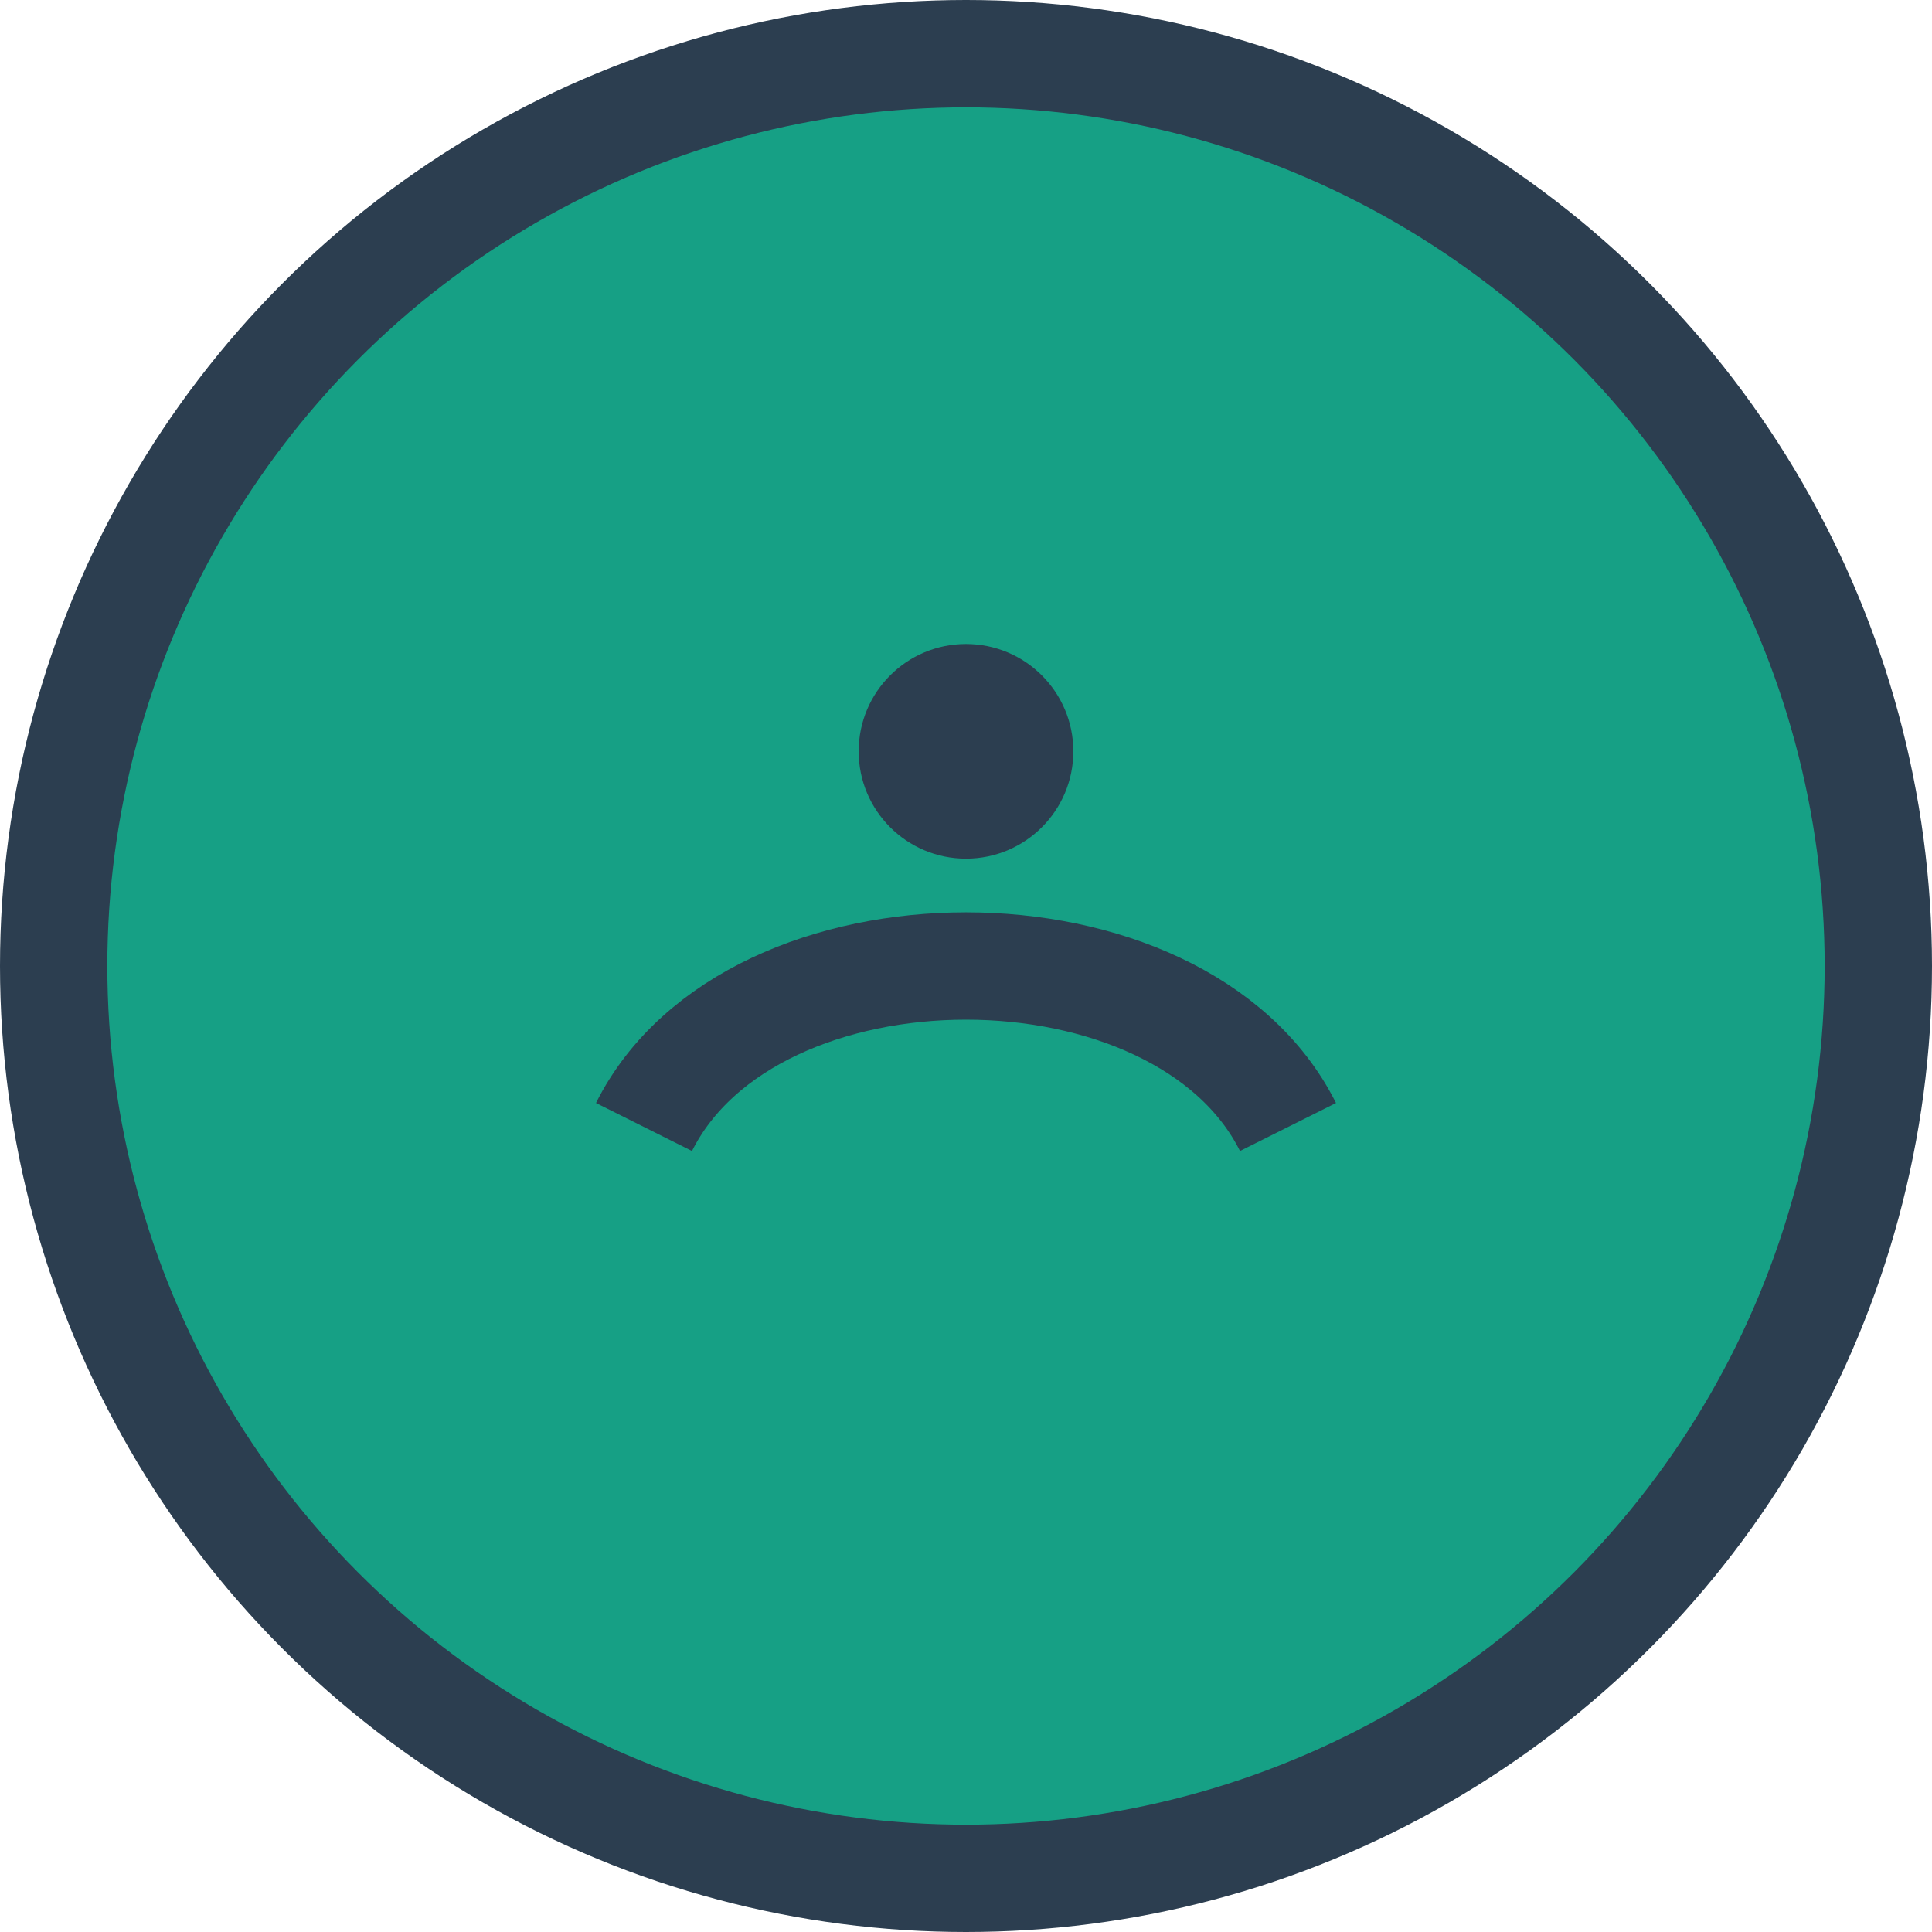 <?xml version="1.0" encoding="UTF-8"?>
<svg xmlns="http://www.w3.org/2000/svg" width="36" height="36" viewBox="0 0 36 36"><circle cx="18" cy="18" r="17" fill="#16A085" stroke="#2C3E50" stroke-width="2"/><path d="M12 21c2-4 10-4 12 0" fill="none" stroke="#2C3E50" stroke-width="2"/><circle cx="18" cy="14" r="2" fill="#2C3E50"/></svg>
